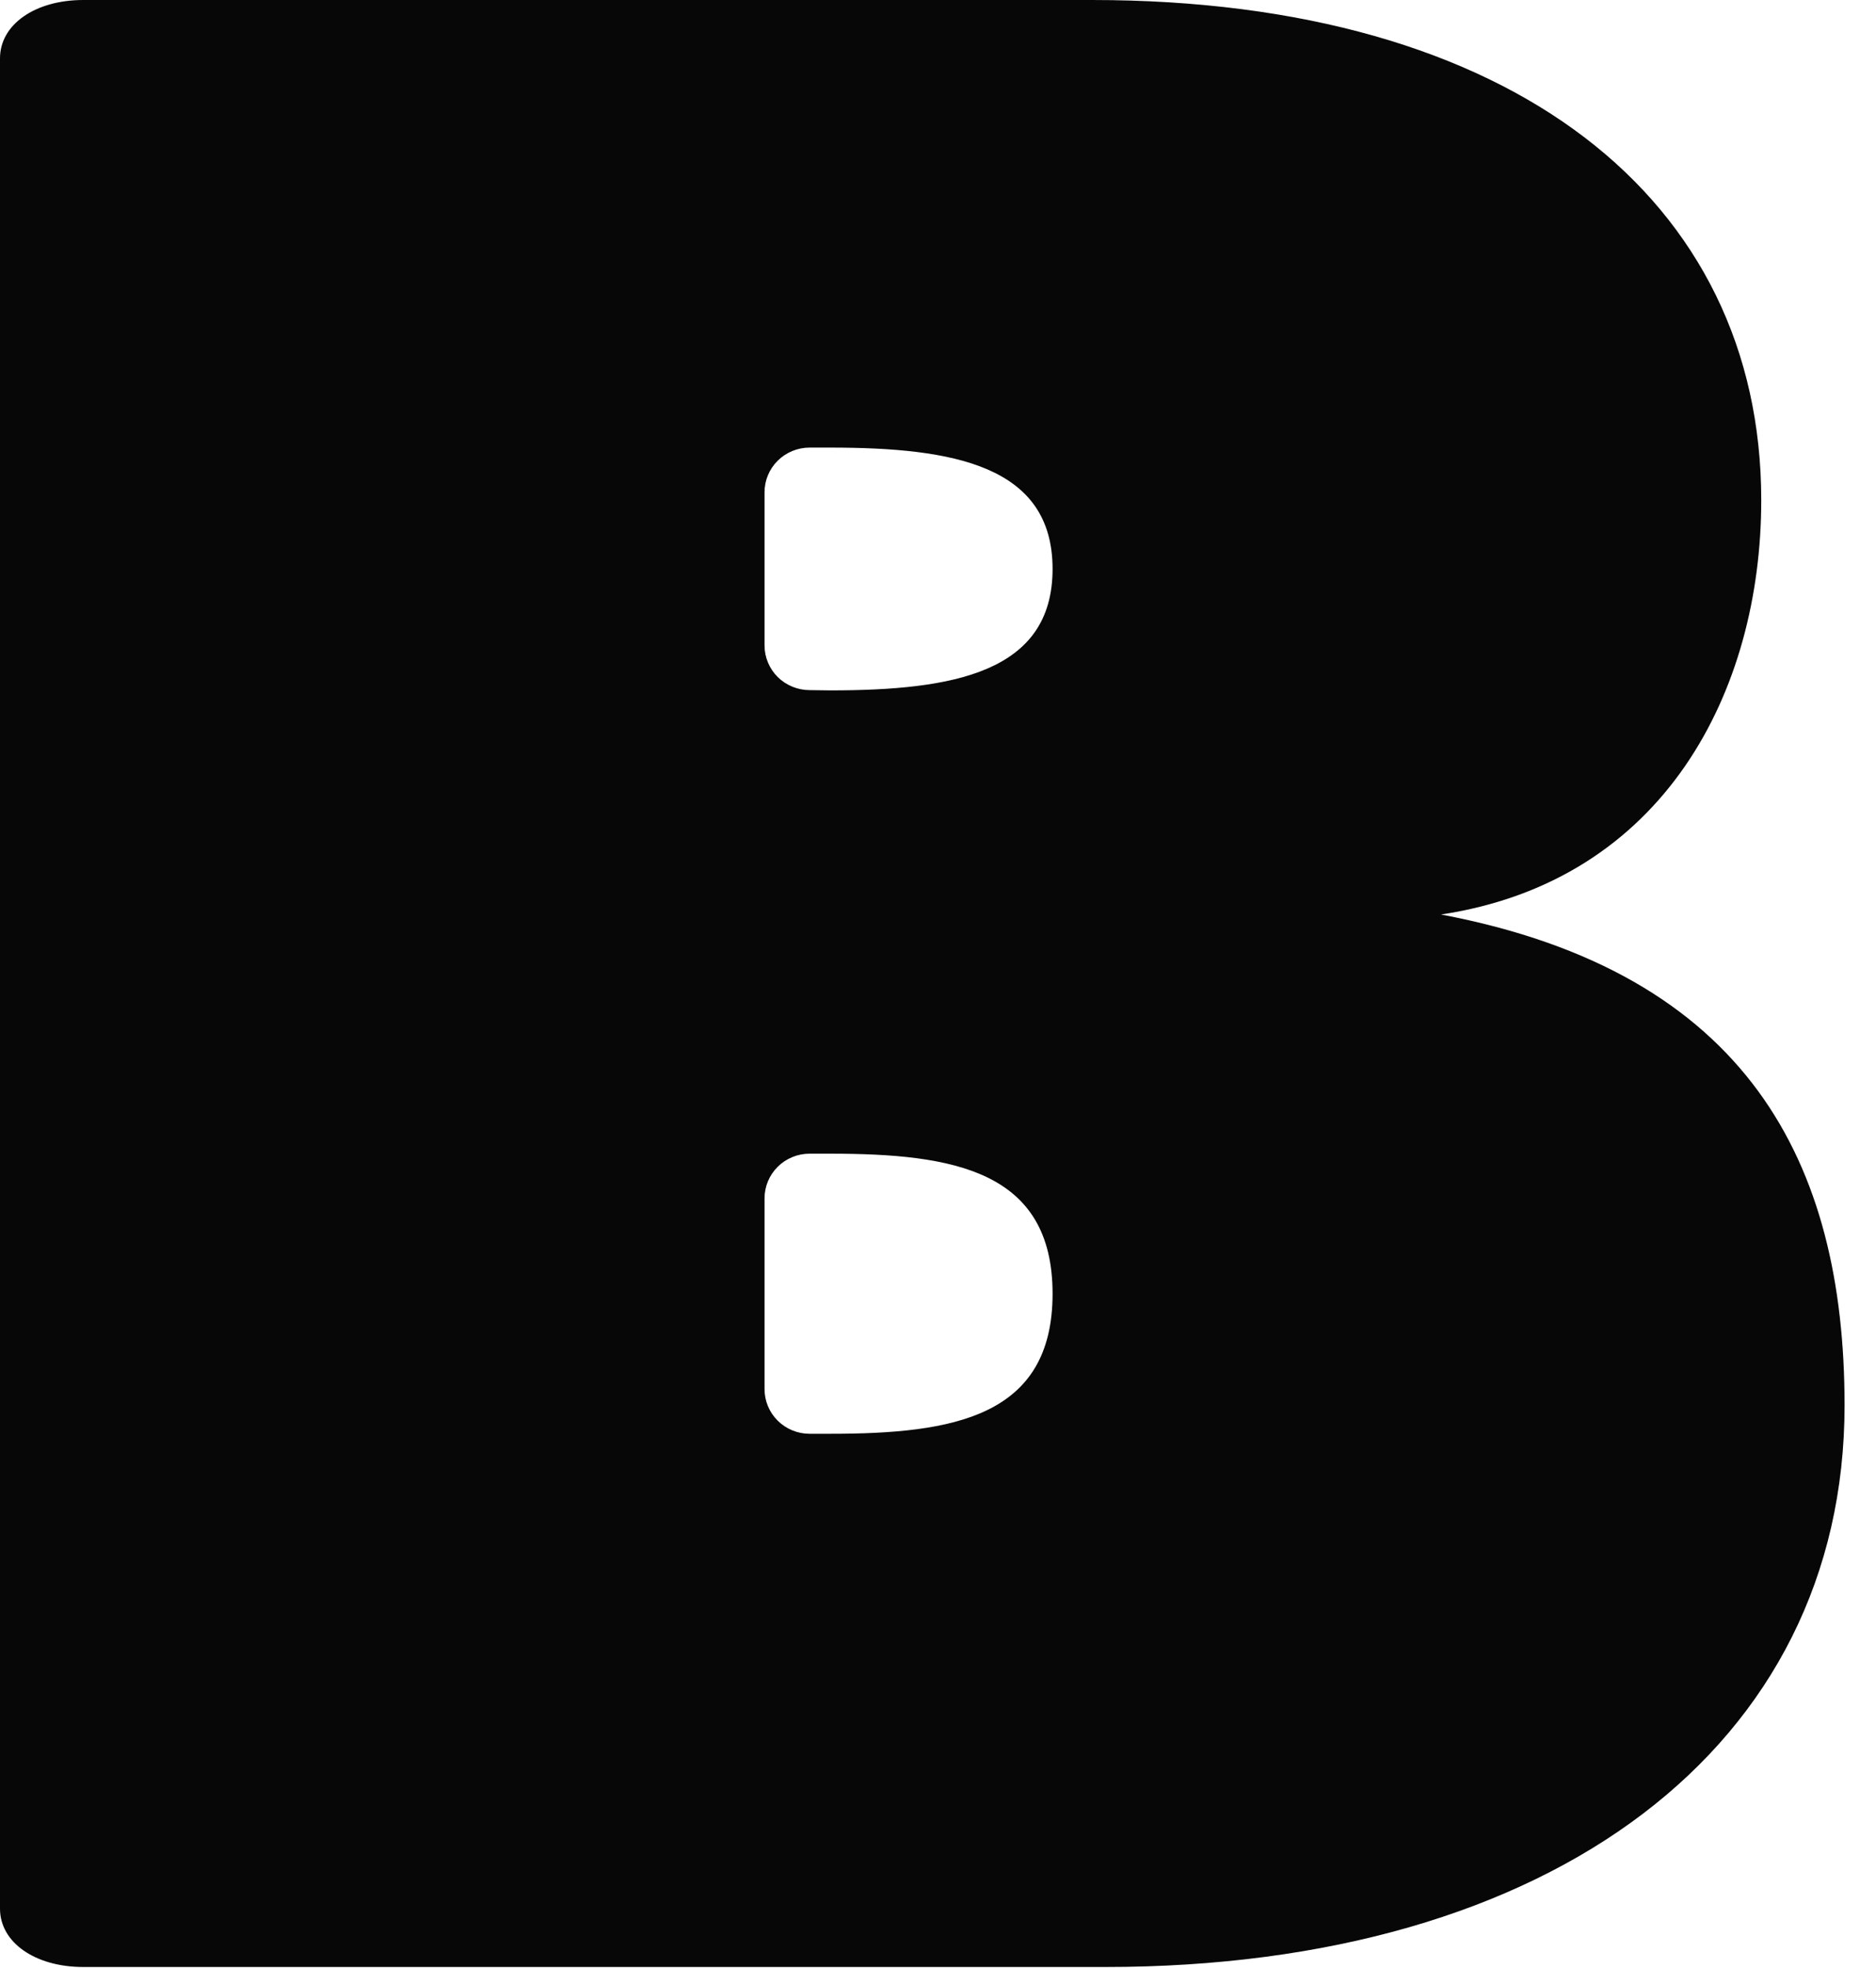 <?xml version="1.0" encoding="utf-8"?>
<svg xmlns="http://www.w3.org/2000/svg" fill="none" height="100%" overflow="visible" preserveAspectRatio="none" style="display: block;" viewBox="0 0 41 43" width="100%">
<path d="M0 41.704V1.275C0 0.535 0.767 0 1.821 0H23.865C33.064 0 38.492 4.359 38.492 10.93C38.492 15.088 36.385 19.243 31.494 19.982C38.207 21.254 40.313 25.412 40.313 30.708C40.313 38.151 33.932 42.979 24.154 42.979H1.821C0.767 42.979 0 42.443 0 41.704ZM18.147 15.085C20.833 15.085 23.004 14.695 23.004 12.432C23.004 10.169 20.833 9.78 18.147 9.78H17.693C17.432 9.78 17.181 9.883 16.997 10.066C16.812 10.249 16.709 10.497 16.709 10.756V14.102C16.709 14.23 16.734 14.357 16.784 14.476C16.833 14.594 16.905 14.702 16.997 14.793C17.088 14.883 17.197 14.955 17.316 15.004C17.436 15.053 17.564 15.079 17.693 15.079L18.147 15.085ZM18.147 31.328C20.833 31.328 23.004 30.96 23.004 28.268C23.004 25.576 20.833 25.208 18.147 25.208H17.693C17.432 25.208 17.181 25.311 16.997 25.494C16.812 25.677 16.709 25.925 16.709 26.184V30.352C16.709 30.611 16.812 30.859 16.997 31.042C17.181 31.225 17.432 31.328 17.693 31.328H18.147Z" fill="#070707" id="Vector"/>
</svg>